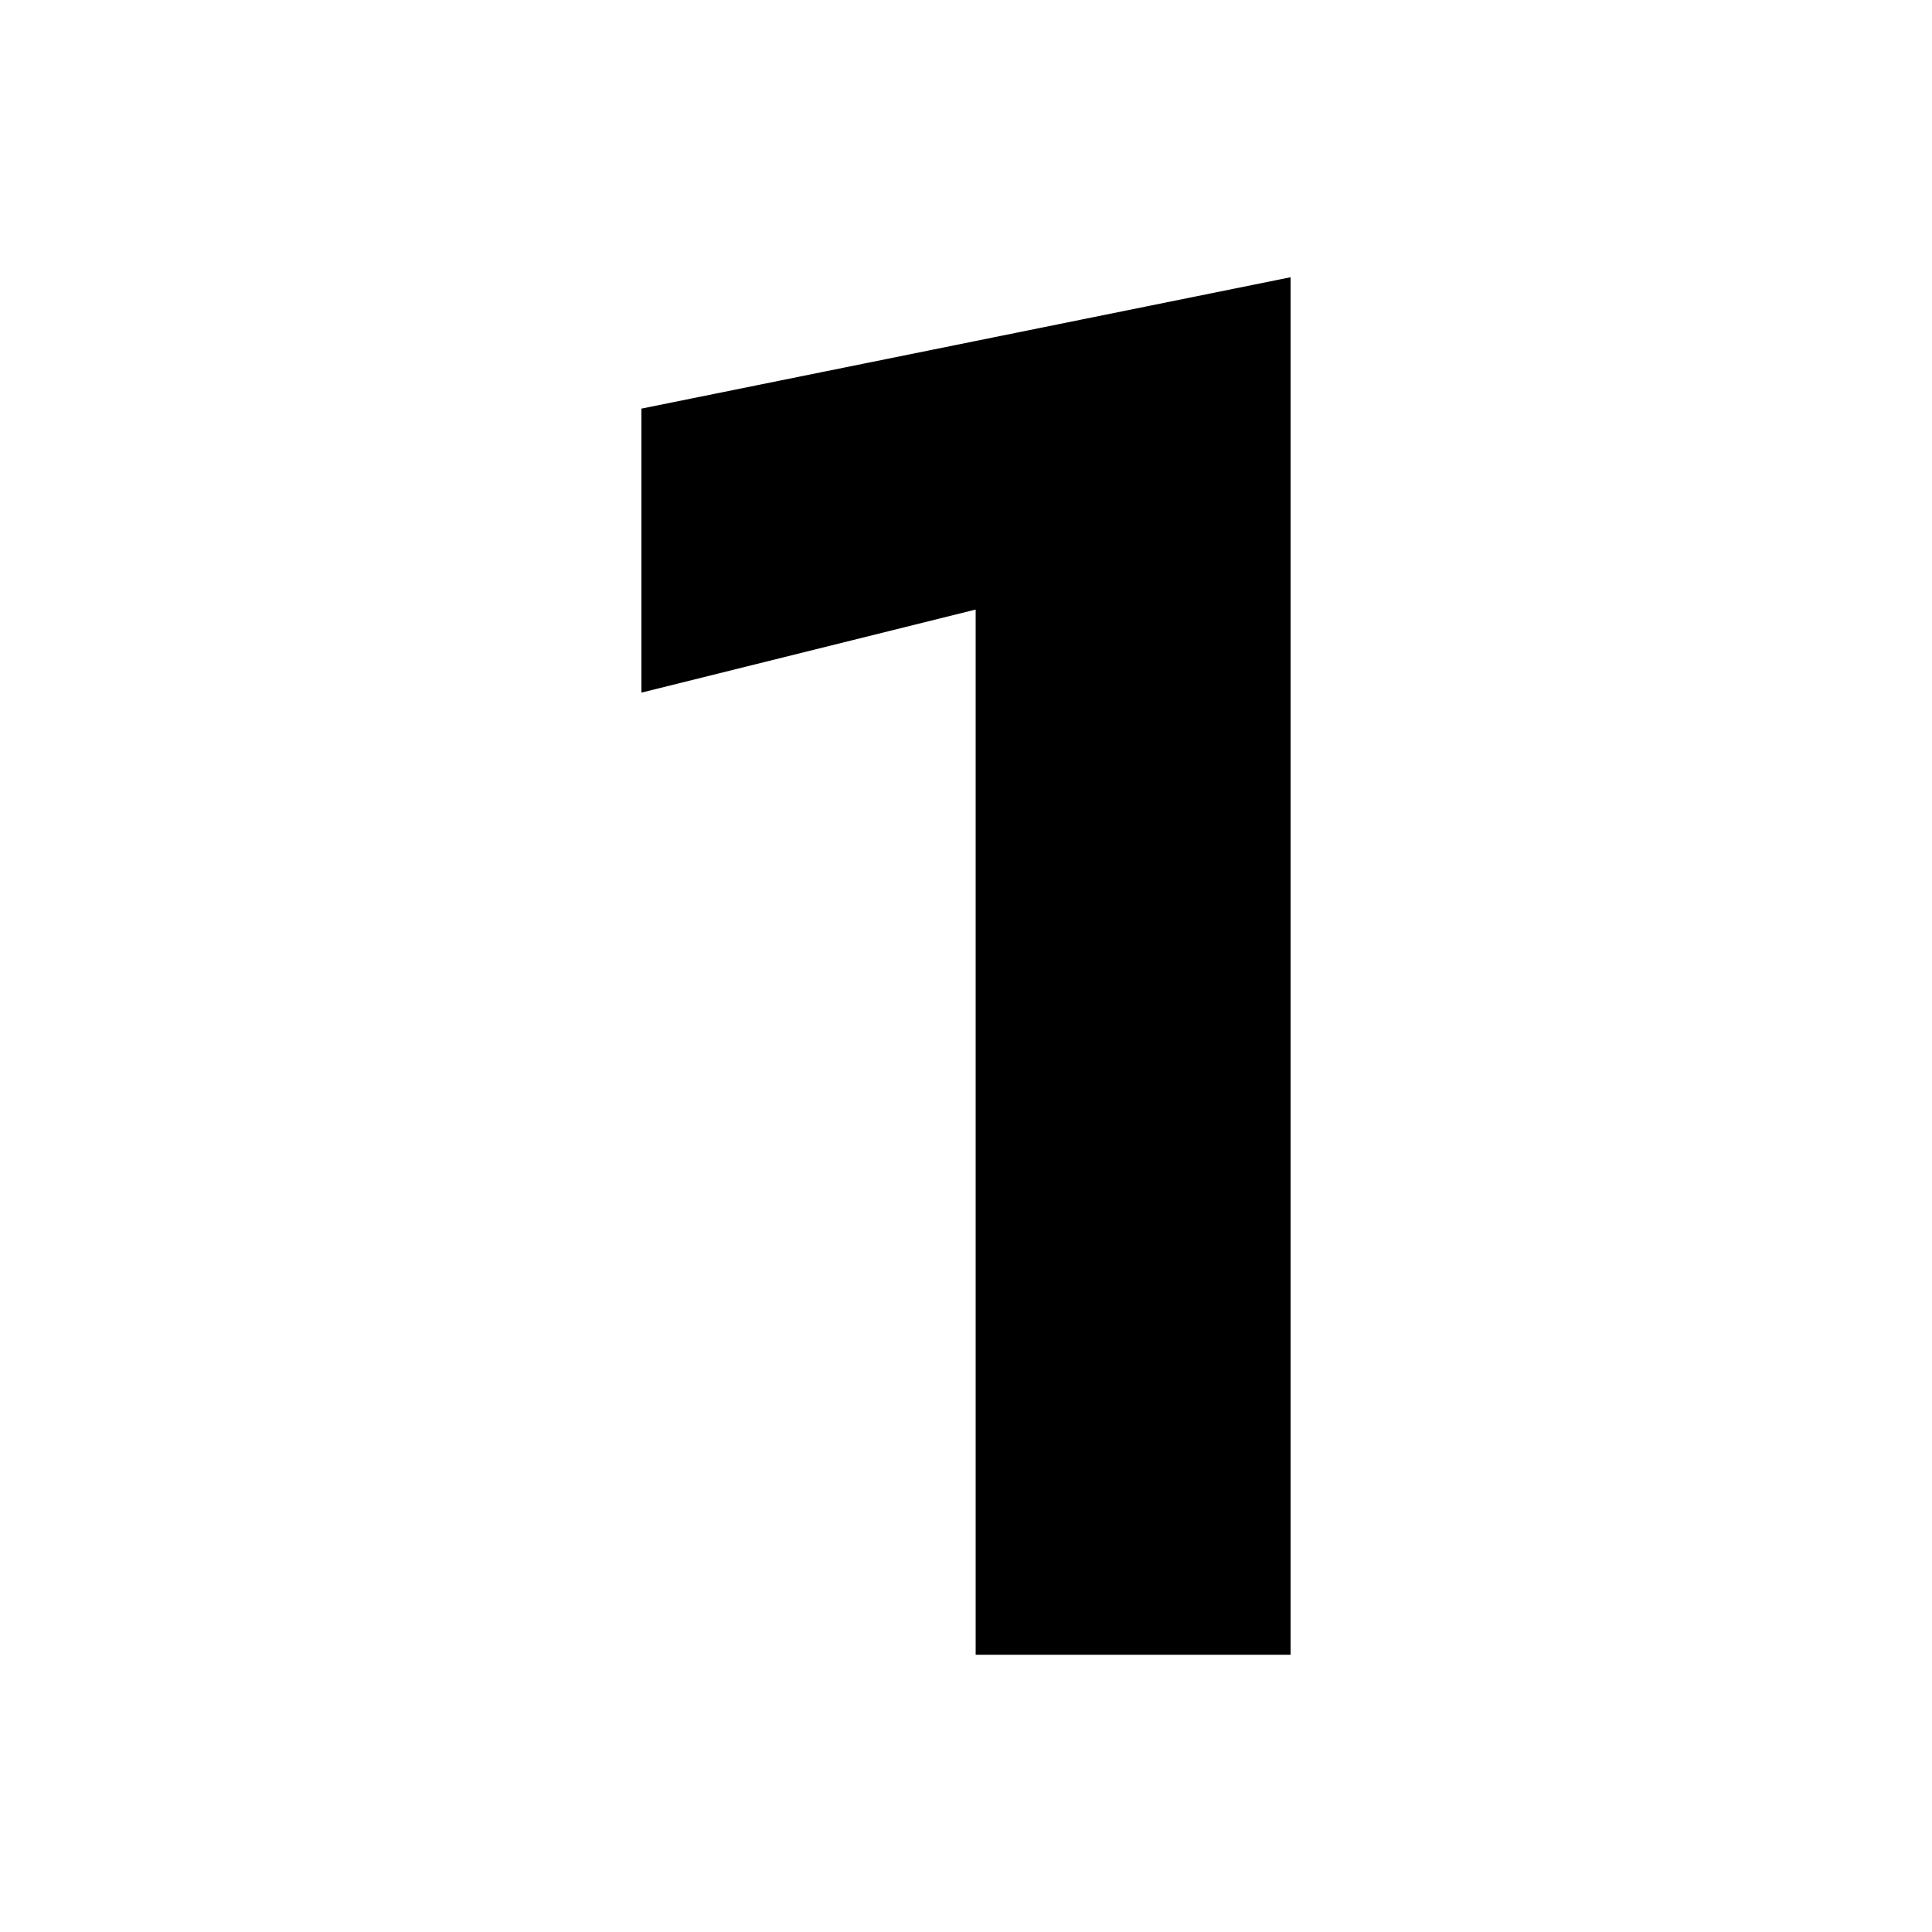 <svg xmlns="http://www.w3.org/2000/svg" xmlns:xlink="http://www.w3.org/1999/xlink" x="0px" y="0px" viewBox="0 0 200 200" style="enable-background:new 0 0 200 200;" xml:space="preserve"><style type="text/css">	.st0{display:none;}	.st1{display:inline;}</style><g id="Calque_1" class="st0">	<path class="st1" d="M149.7,113.3c-3.1-5.1-7.5-9.2-13.2-12.5c-3.2-1.8-6.7-3.3-10.4-4.6c6.6-2.6,12.1-6,16.3-10.3  c5.3-5.3,7.9-12,7.9-20c0-7.2-1.9-13.7-5.7-19.6c-3.8-5.9-9.4-10.5-16.7-14c-7.3-3.5-16.3-5.2-26.8-5.2c-9.9,0-18.5,1.9-26,5.7  c-7.5,3.8-13.2,9-17.3,15.6c-4.1,6.6-6.1,14-6.1,22.3h31c0-4.9,1.7-8.9,5.2-12c3.5-3.1,7.9-4.6,13.2-4.6c3.6,0,6.5,0.6,8.8,1.7  c2.3,1.1,4,2.8,5.2,4.9c1.2,2.1,1.8,4.5,1.8,7.2c0,2.5-0.6,4.9-1.8,7.2c-1.2,2.3-3,4.3-5.3,6c-2.3,1.7-5.1,3.1-8.2,4.1  c-3.1,1-6.6,1.5-10.5,1.5v4.6v10.6v6.6c5.1,0,9.5,0.5,13.2,1.4c3.7,0.9,6.8,2.3,9.3,4.1c2.5,1.8,4.3,3.9,5.5,6.3  c1.2,2.4,1.8,5.1,1.8,8c0,3.9-0.9,7.1-2.6,9.8c-1.7,2.7-4.1,4.6-7.1,5.8s-6.5,1.8-10.5,1.8c-3.7,0-7.3-0.7-10.7-2.2  c-3.4-1.5-6.1-3.7-8.1-6.8c-2-3.1-3-6.9-3-11.4H45.7c0,6.1,1.2,12.1,3.7,17.8c2.5,5.7,6,10.9,10.6,15.4c4.6,4.5,10.2,8.1,16.9,10.6  c6.7,2.5,14.2,3.8,22.6,3.8c11.5,0,21.3-1.8,29.4-5.3c8.1-3.5,14.4-8.4,18.8-14.6c4.4-6.2,6.6-13.4,6.6-21.5  C154.3,124.4,152.8,118.4,149.7,113.3z"></path></g><g id="Calque_1_-_copie_2" class="st0">	<g class="st1">		<path d="M103.1,106.8c3.7-4.1,7-7.9,9.7-11.2c2.7-3.3,4.8-6.6,6.2-9.9c1.4-3.3,2.1-6.8,2.1-10.5c0-2.1-0.4-4.3-1.2-6.4   c-0.8-2.1-2-4-3.6-5.7c-1.6-1.7-3.6-3-6-4c-2.4-1-5.2-1.5-8.4-1.5c-4.3,0-8,1.1-11.3,3.2c-3.3,2.1-5.7,5.1-7.4,9   c-1.7,3.9-2.5,8.3-2.5,13.4H47.5c0-10,2.1-19.1,6.2-27.4c4.1-8.3,10.4-14.9,18.7-19.8c8.3-4.9,18.5-7.4,30.5-7.4   c8.7,0,16.3,1.3,23,3.9c6.7,2.6,12.2,6.1,16.7,10.4c4.5,4.3,7.8,9.1,10.1,14.3c2.3,5.2,3.4,10.5,3.4,15.8c0,7.6-1.9,14.6-5.6,20.9   c-3.7,6.3-8.6,12.1-14.6,17.3l-32.6,29.2h56v31H40.7L103.1,106.8z"></path>	</g></g><g id="Calque_1_-_copie">	<g>		<path d="M66.4,42.3l67.2-13.6v142.6H101V63.1l-34.6,8.6V42.3z"></path>	</g></g></svg>